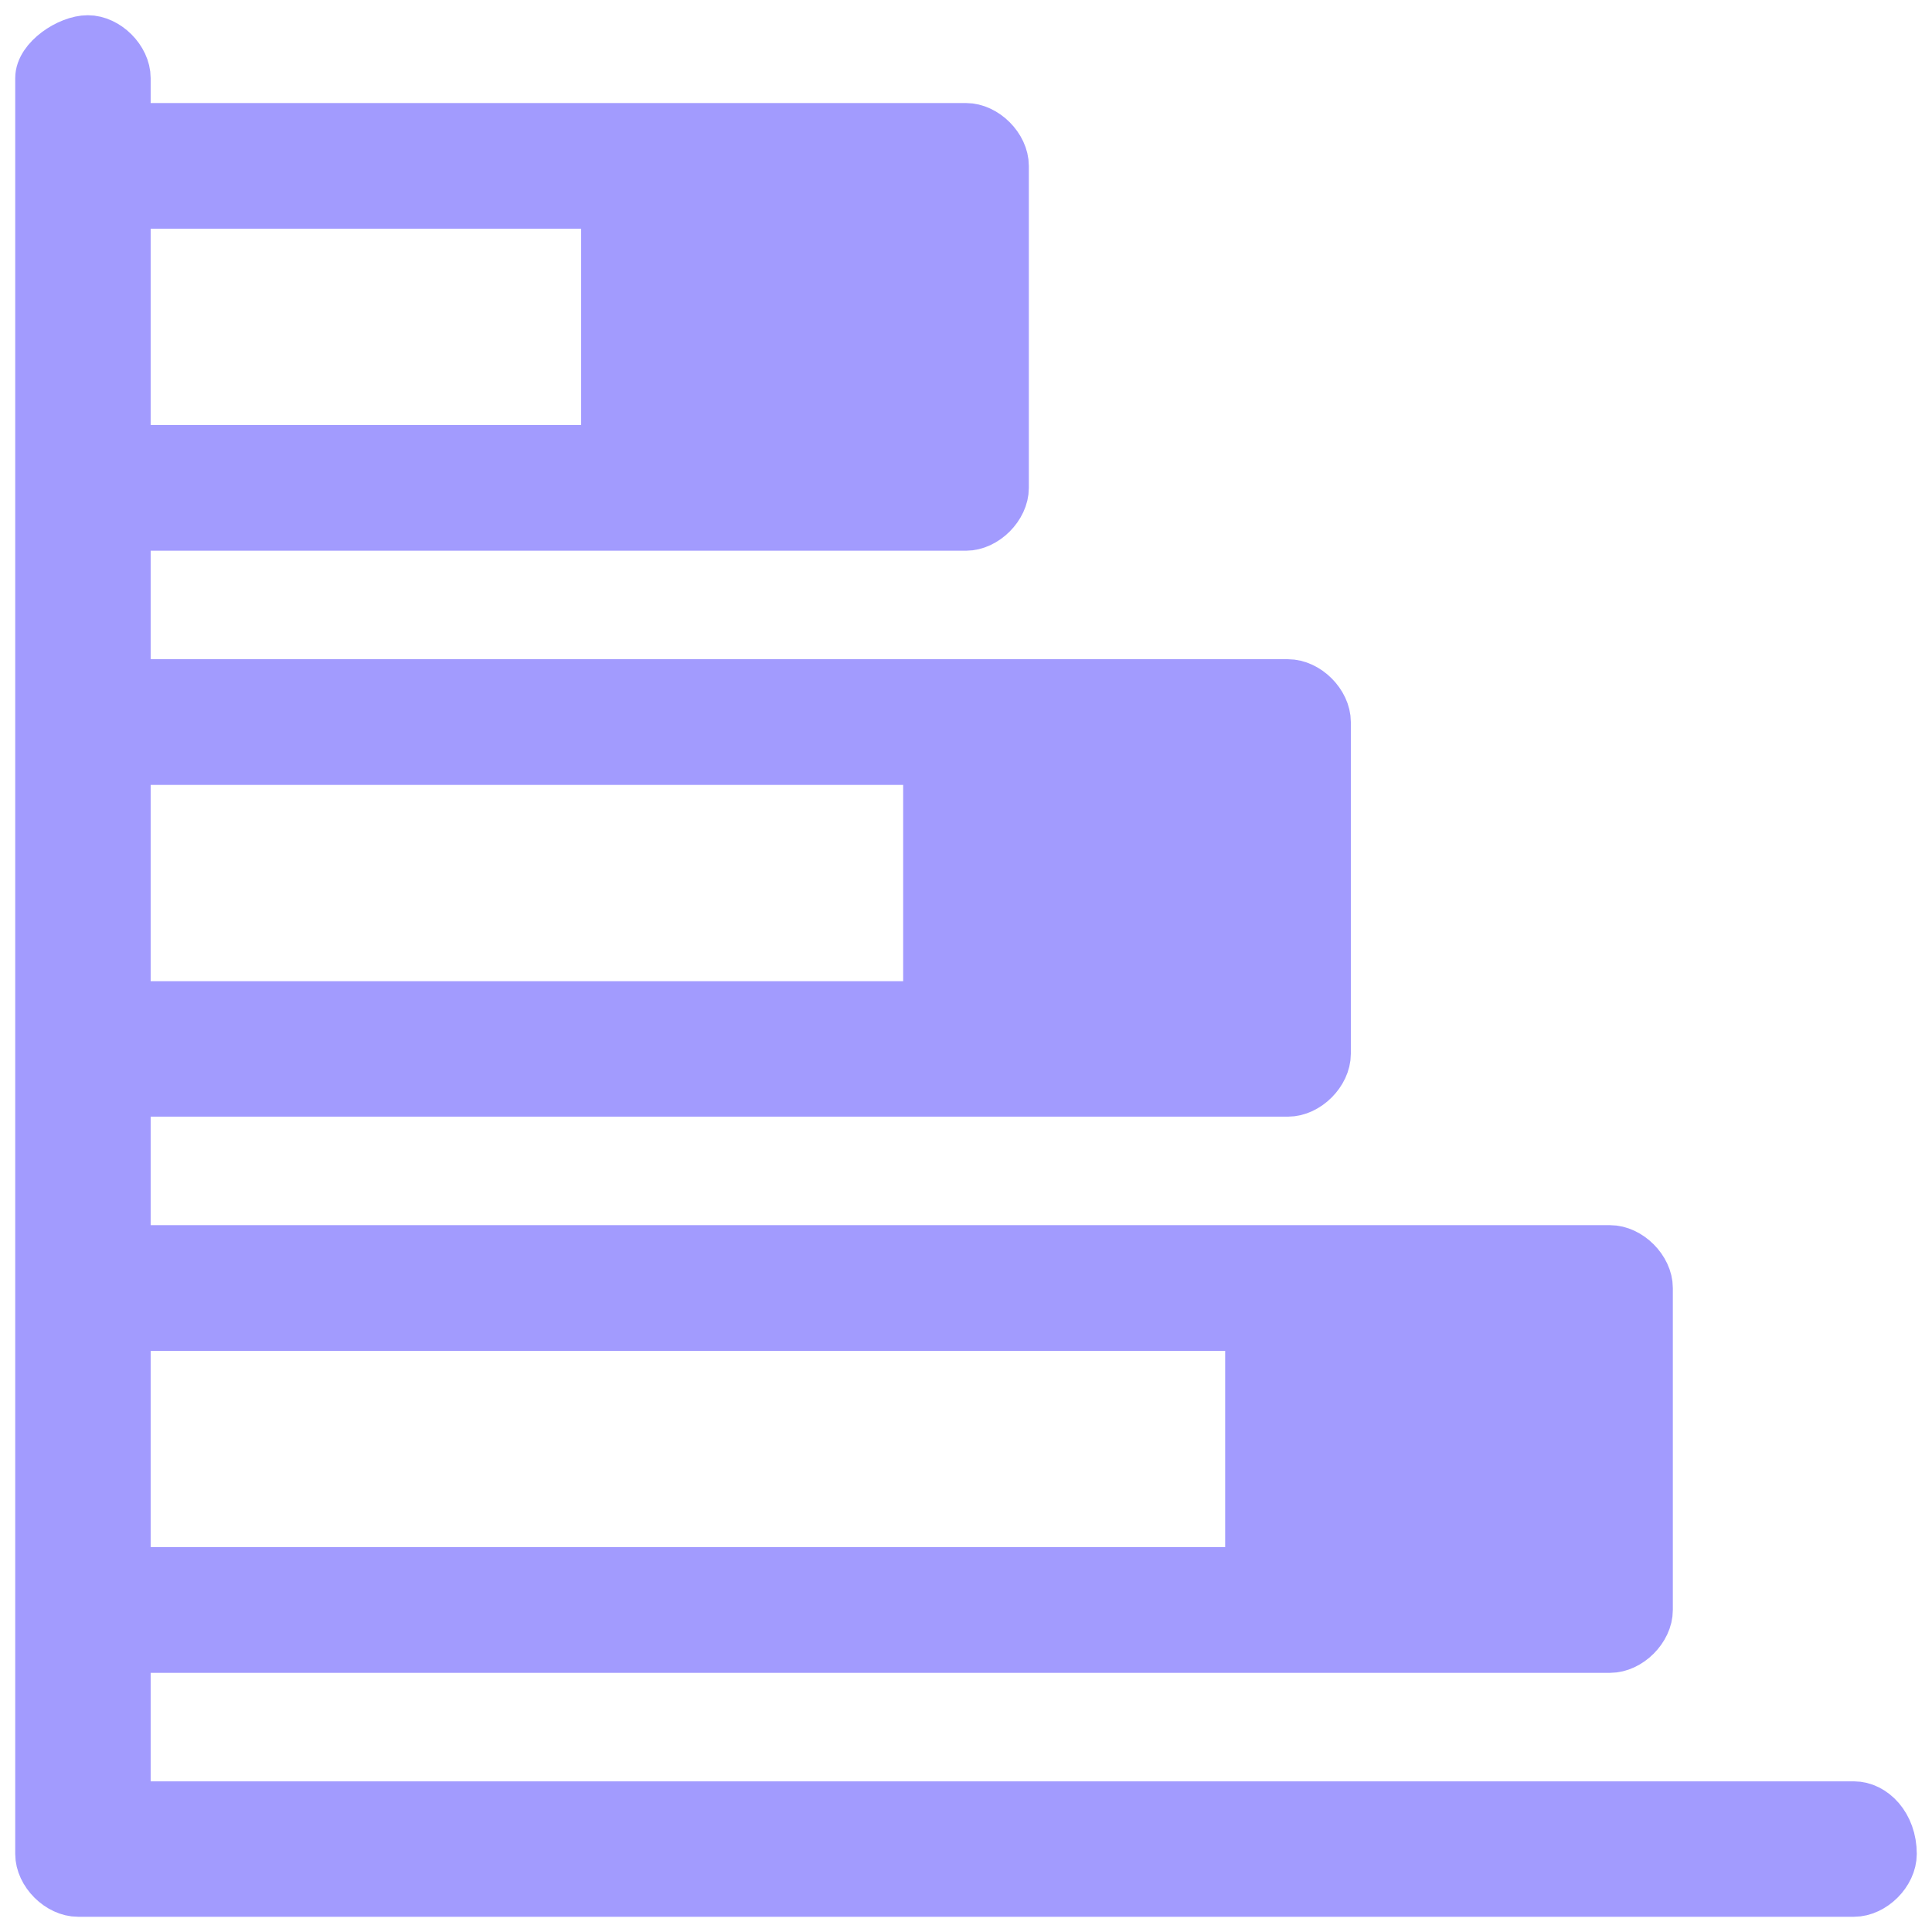 <?xml version="1.0" encoding="utf-8"?>
<!-- Generator: Adobe Illustrator 24.3.0, SVG Export Plug-In . SVG Version: 6.00 Build 0)  -->
<svg version="1.1" id="Layer_1" xmlns="http://www.w3.org/2000/svg" xmlns:xlink="http://www.w3.org/1999/xlink" x="0px" y="0px"
	 viewBox="0 0 19.8 19.8" style="enable-background:new 0 0 19.8 19.8;" xml:space="preserve">
<style type="text/css">
	.st0{fill:#A29BFE;}
	.st1{fill:#A29BFE;stroke:#A29BFE;stroke-width:0.488;stroke-miterlimit:10;}
</style>
<g>
	<rect x="13.2" y="13.3" class="st0" width="3.4" height="3.4"/>
	<rect x="9.9" y="7.4" class="st0" width="3.4" height="3.4"/>
	<rect x="6.5" y="1.5" class="st0" width="3.4" height="3.4"/>
</g>
<path class="st1" d="M19,18.5H1.3v-1.6h15.2c0.2,0,0.4-0.2,0.4-0.4v-3.3c0-0.2-0.2-0.4-0.4-0.4H1.3v-1.6h11.9c0.2,0,0.4-0.2,0.4-0.4
	V7.4c0-0.2-0.2-0.4-0.4-0.4H1.3V5.4h8.6c0.2,0,0.4-0.2,0.4-0.4V1.7c0-0.2-0.2-0.4-0.4-0.4H1.3V0.8c0-0.2-0.2-0.4-0.4-0.4
	S0.4,0.6,0.4,0.8v0.8V5v2.5v3.3v2.5v3.3V19c0,0.2,0.2,0.4,0.4,0.4H19c0.2,0,0.4-0.2,0.4-0.4C19.4,18.7,19.2,18.5,19,18.5z M1.3,13.6
	h11.5v2.5H1.3V13.6z M16.1,16.1h-2.5v-2.5h2.5V16.1z M1.3,7.8h8.2v2.5H1.3V7.8z M12.8,10.3h-2.5V7.8h2.5V10.3z M1.3,2.1h4.9v2.5H1.3
	V2.1z M9.5,4.6H7V2.1h2.5V4.6z"/>
</svg>
